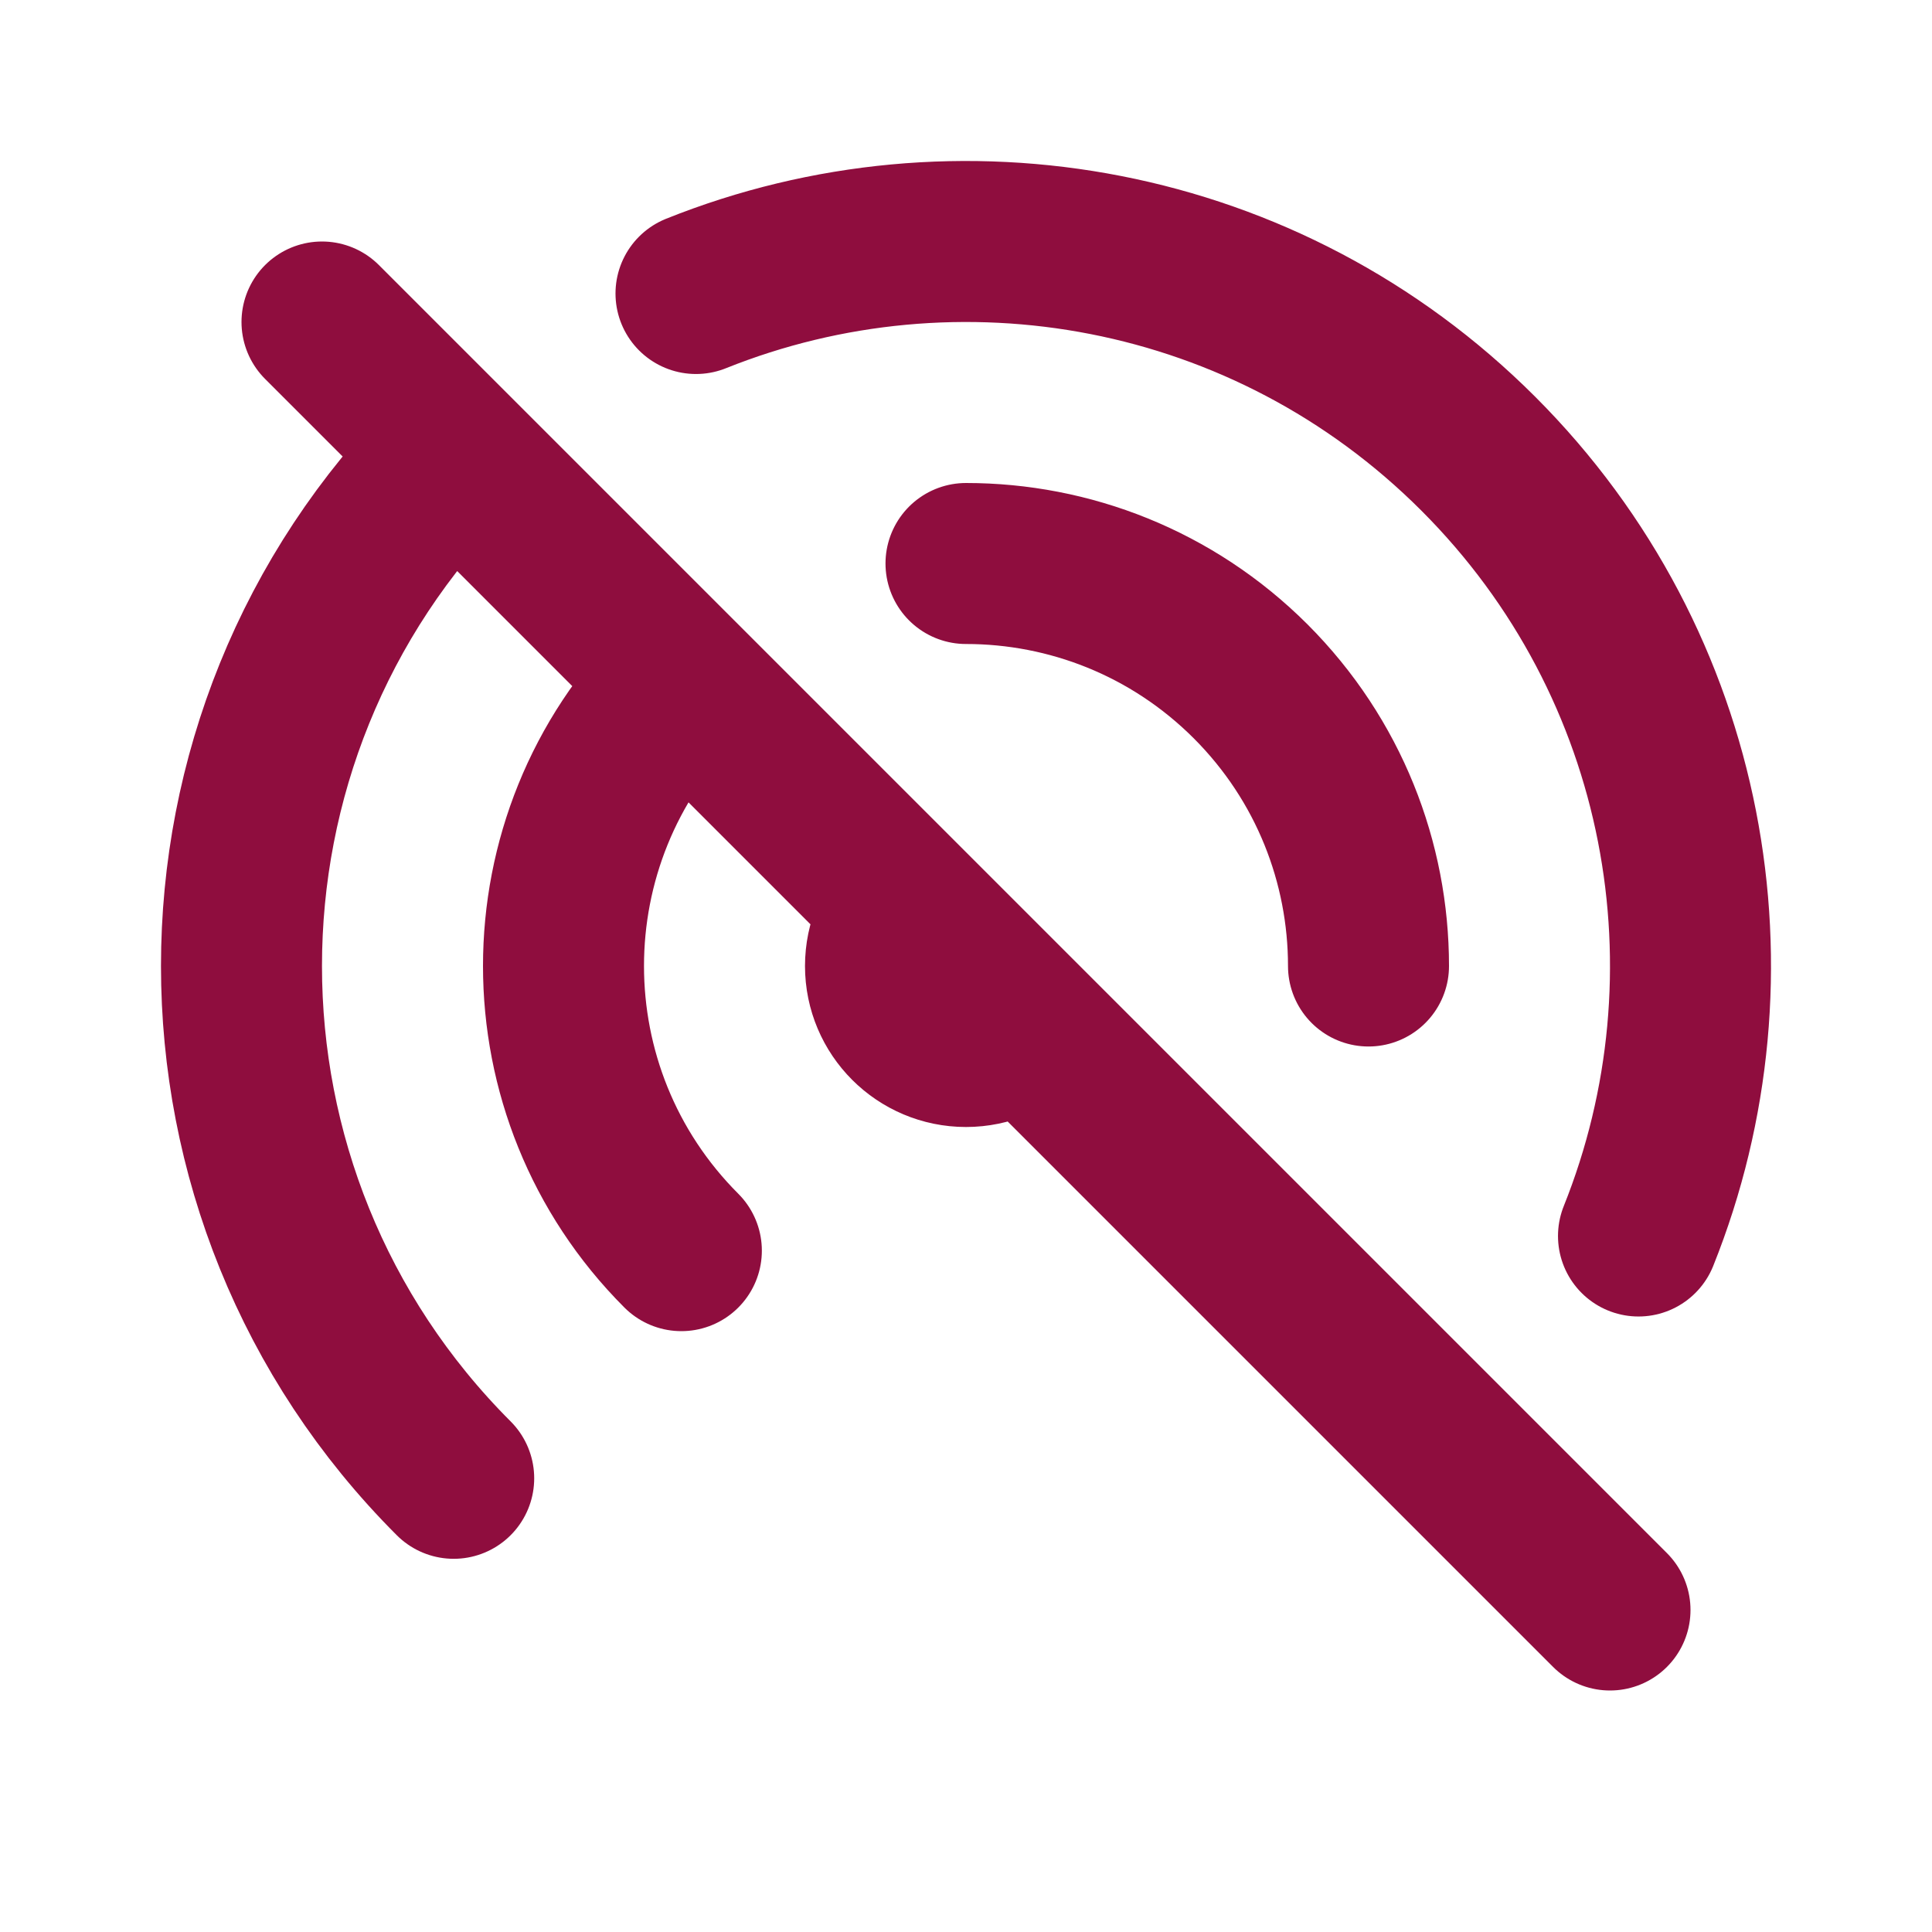 <!DOCTYPE svg PUBLIC "-//W3C//DTD SVG 1.1//EN" "http://www.w3.org/Graphics/SVG/1.1/DTD/svg11.dtd">
<!-- Uploaded to: SVG Repo, www.svgrepo.com, Transformed by: SVG Repo Mixer Tools -->
<svg width="800px" height="800px" viewBox="0 0 24 24" fill="none" xmlns="http://www.w3.org/2000/svg">
<g id="SVGRepo_bgCarrier" stroke-width="0"/>
<g id="SVGRepo_tracerCarrier" stroke-linecap="round" stroke-linejoin="round"/>
<g id="SVGRepo_iconCarrier"> <path d="M8.464 15.536C6.512 13.583 6.512 10.417 8.464 8.464M12 7C13.28 7 14.559 7.488 15.536 8.464C16.512 9.441 17 10.72 17 12M5.636 18.364C2.121 14.849 2.121 9.151 5.636 5.636M8.646 3.646C11.889 2.345 15.737 3.009 18.364 5.636C20.991 8.263 21.655 12.111 20.354 15.354M4 4L11.293 11.293M20 20L12.707 12.707M11.293 11.293C11.112 11.474 11 11.724 11 12C11 12.552 11.448 13 12 13C12.276 13 12.526 12.888 12.707 12.707M11.293 11.293L12.707 12.707" stroke="#8f0d3ed9" stroke-width="2" stroke-linecap="round" stroke-linejoin="round"/> </g>
</svg>